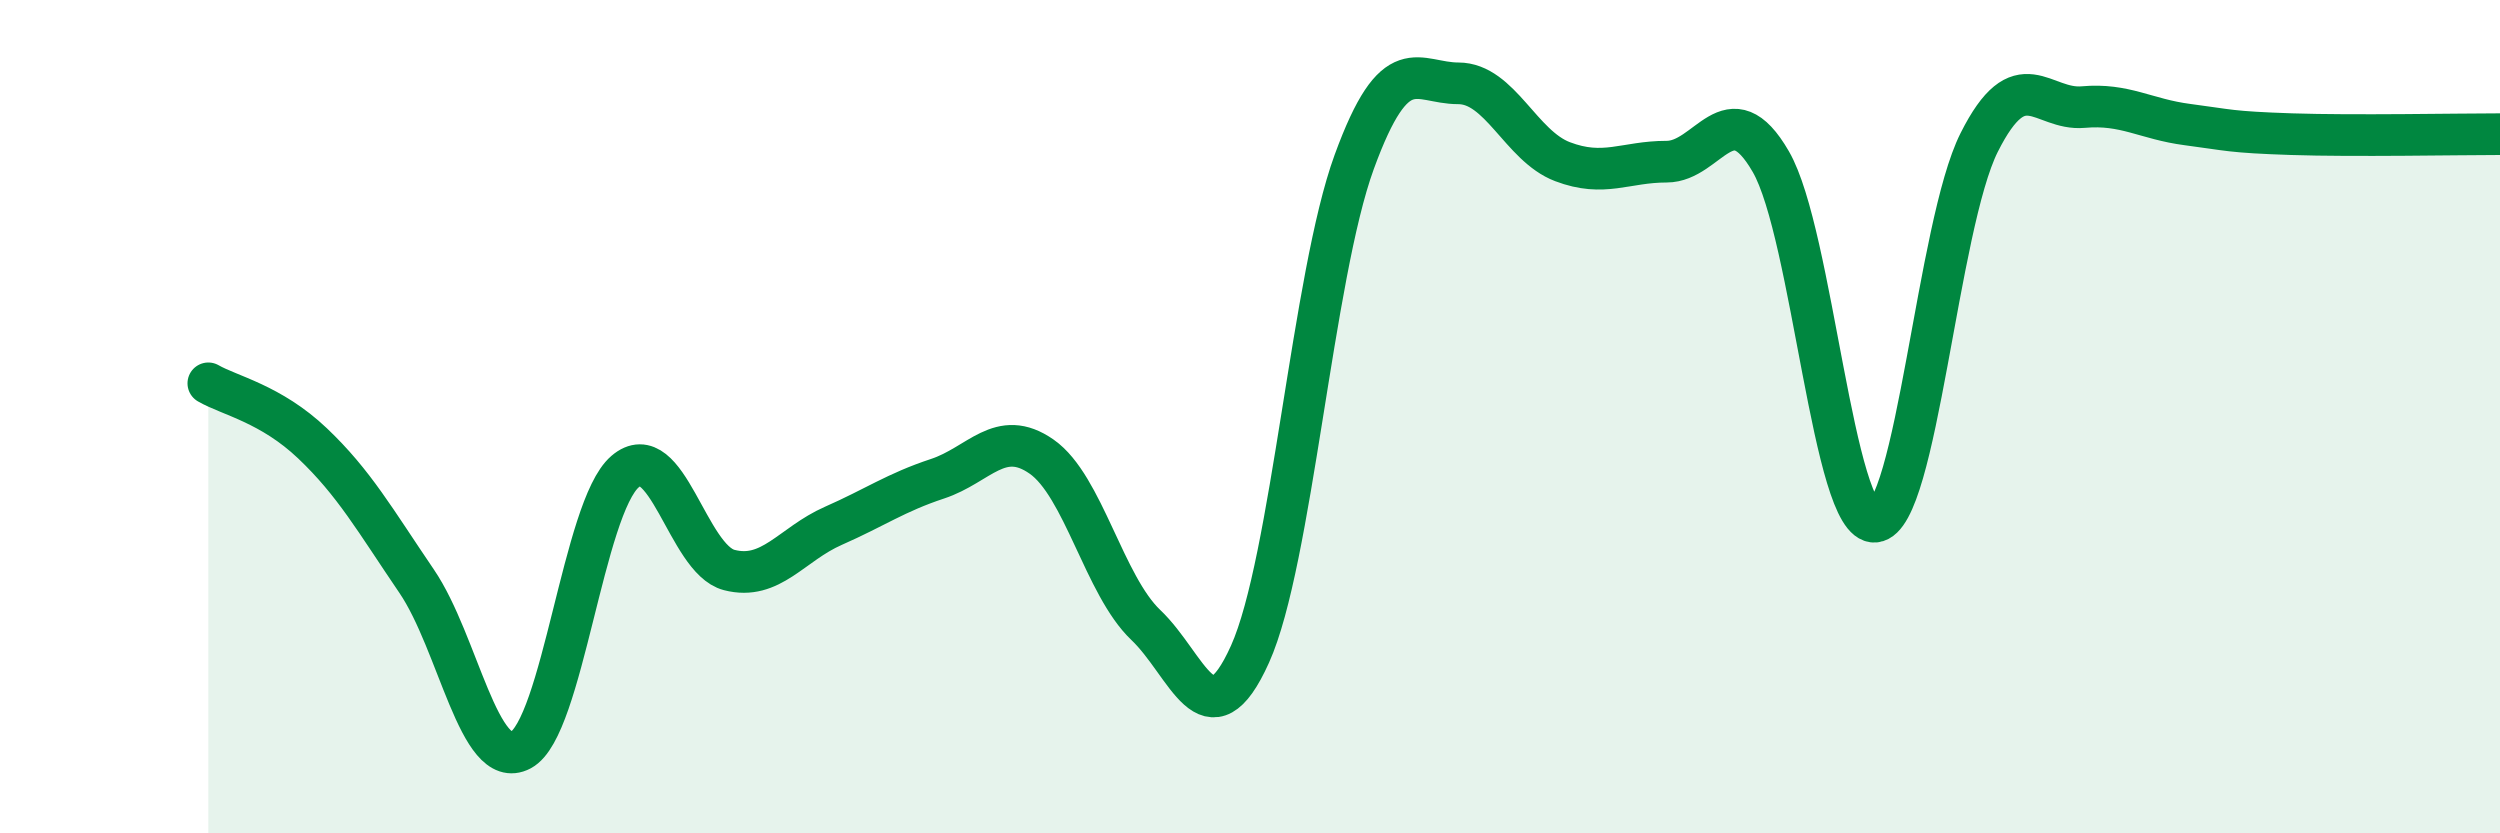 
    <svg width="60" height="20" viewBox="0 0 60 20" xmlns="http://www.w3.org/2000/svg">
      <path
        d="M 5,9.2 C 5.5,9.49 6.5,9.69 7.5,10.64 C 8.5,11.59 9,12.48 10,13.95 C 11,15.42 11.5,18.53 12.5,18 C 13.5,17.47 14,12.18 15,11.32 C 16,10.46 16.5,13.42 17.5,13.68 C 18.5,13.94 19,13.06 20,12.62 C 21,12.18 21.5,11.82 22.5,11.49 C 23.5,11.16 24,10.26 25,10.96 C 26,11.66 26.5,14.05 27.5,15 C 28.5,15.95 29,17.92 30,15.7 C 31,13.48 31.5,6.63 32.5,3.89 C 33.5,1.15 34,2 35,2 C 36,2 36.5,3.5 37.5,3.88 C 38.5,4.26 39,3.88 40,3.88 C 41,3.88 41.5,2.15 42.5,3.88 C 43.5,5.61 44,12.61 45,12.52 C 46,12.43 46.5,5.41 47.5,3.42 C 48.5,1.43 49,2.66 50,2.57 C 51,2.48 51.5,2.86 52.5,2.99 C 53.5,3.12 53.5,3.17 55,3.22 C 56.5,3.27 59,3.22 60,3.22L60 20L5 20Z"
        fill="#008740"
        opacity="0.1"
        stroke-linecap="round"
        stroke-linejoin="round"
      />
      <path
        d="M 5,9.2 C 5.5,9.49 6.5,9.69 7.5,10.64 C 8.5,11.59 9,12.48 10,13.95 C 11,15.42 11.5,18.53 12.5,18 C 13.5,17.47 14,12.18 15,11.32 C 16,10.46 16.5,13.42 17.5,13.68 C 18.5,13.94 19,13.06 20,12.62 C 21,12.18 21.5,11.82 22.5,11.49 C 23.5,11.16 24,10.26 25,10.96 C 26,11.66 26.5,14.05 27.5,15 C 28.5,15.95 29,17.92 30,15.7 C 31,13.48 31.5,6.63 32.5,3.89 C 33.5,1.15 34,2 35,2 C 36,2 36.5,3.5 37.5,3.88 C 38.5,4.26 39,3.88 40,3.88 C 41,3.88 41.5,2.15 42.5,3.88 C 43.5,5.61 44,12.61 45,12.52 C 46,12.43 46.5,5.41 47.5,3.42 C 48.5,1.43 49,2.66 50,2.57 C 51,2.48 51.5,2.86 52.5,2.99 C 53.5,3.12 53.5,3.17 55,3.22 C 56.5,3.27 59,3.22 60,3.22"
        stroke="#008740"
        stroke-width="1"
        fill="none"
        stroke-linecap="round"
        stroke-linejoin="round"
      />
    </svg>
  